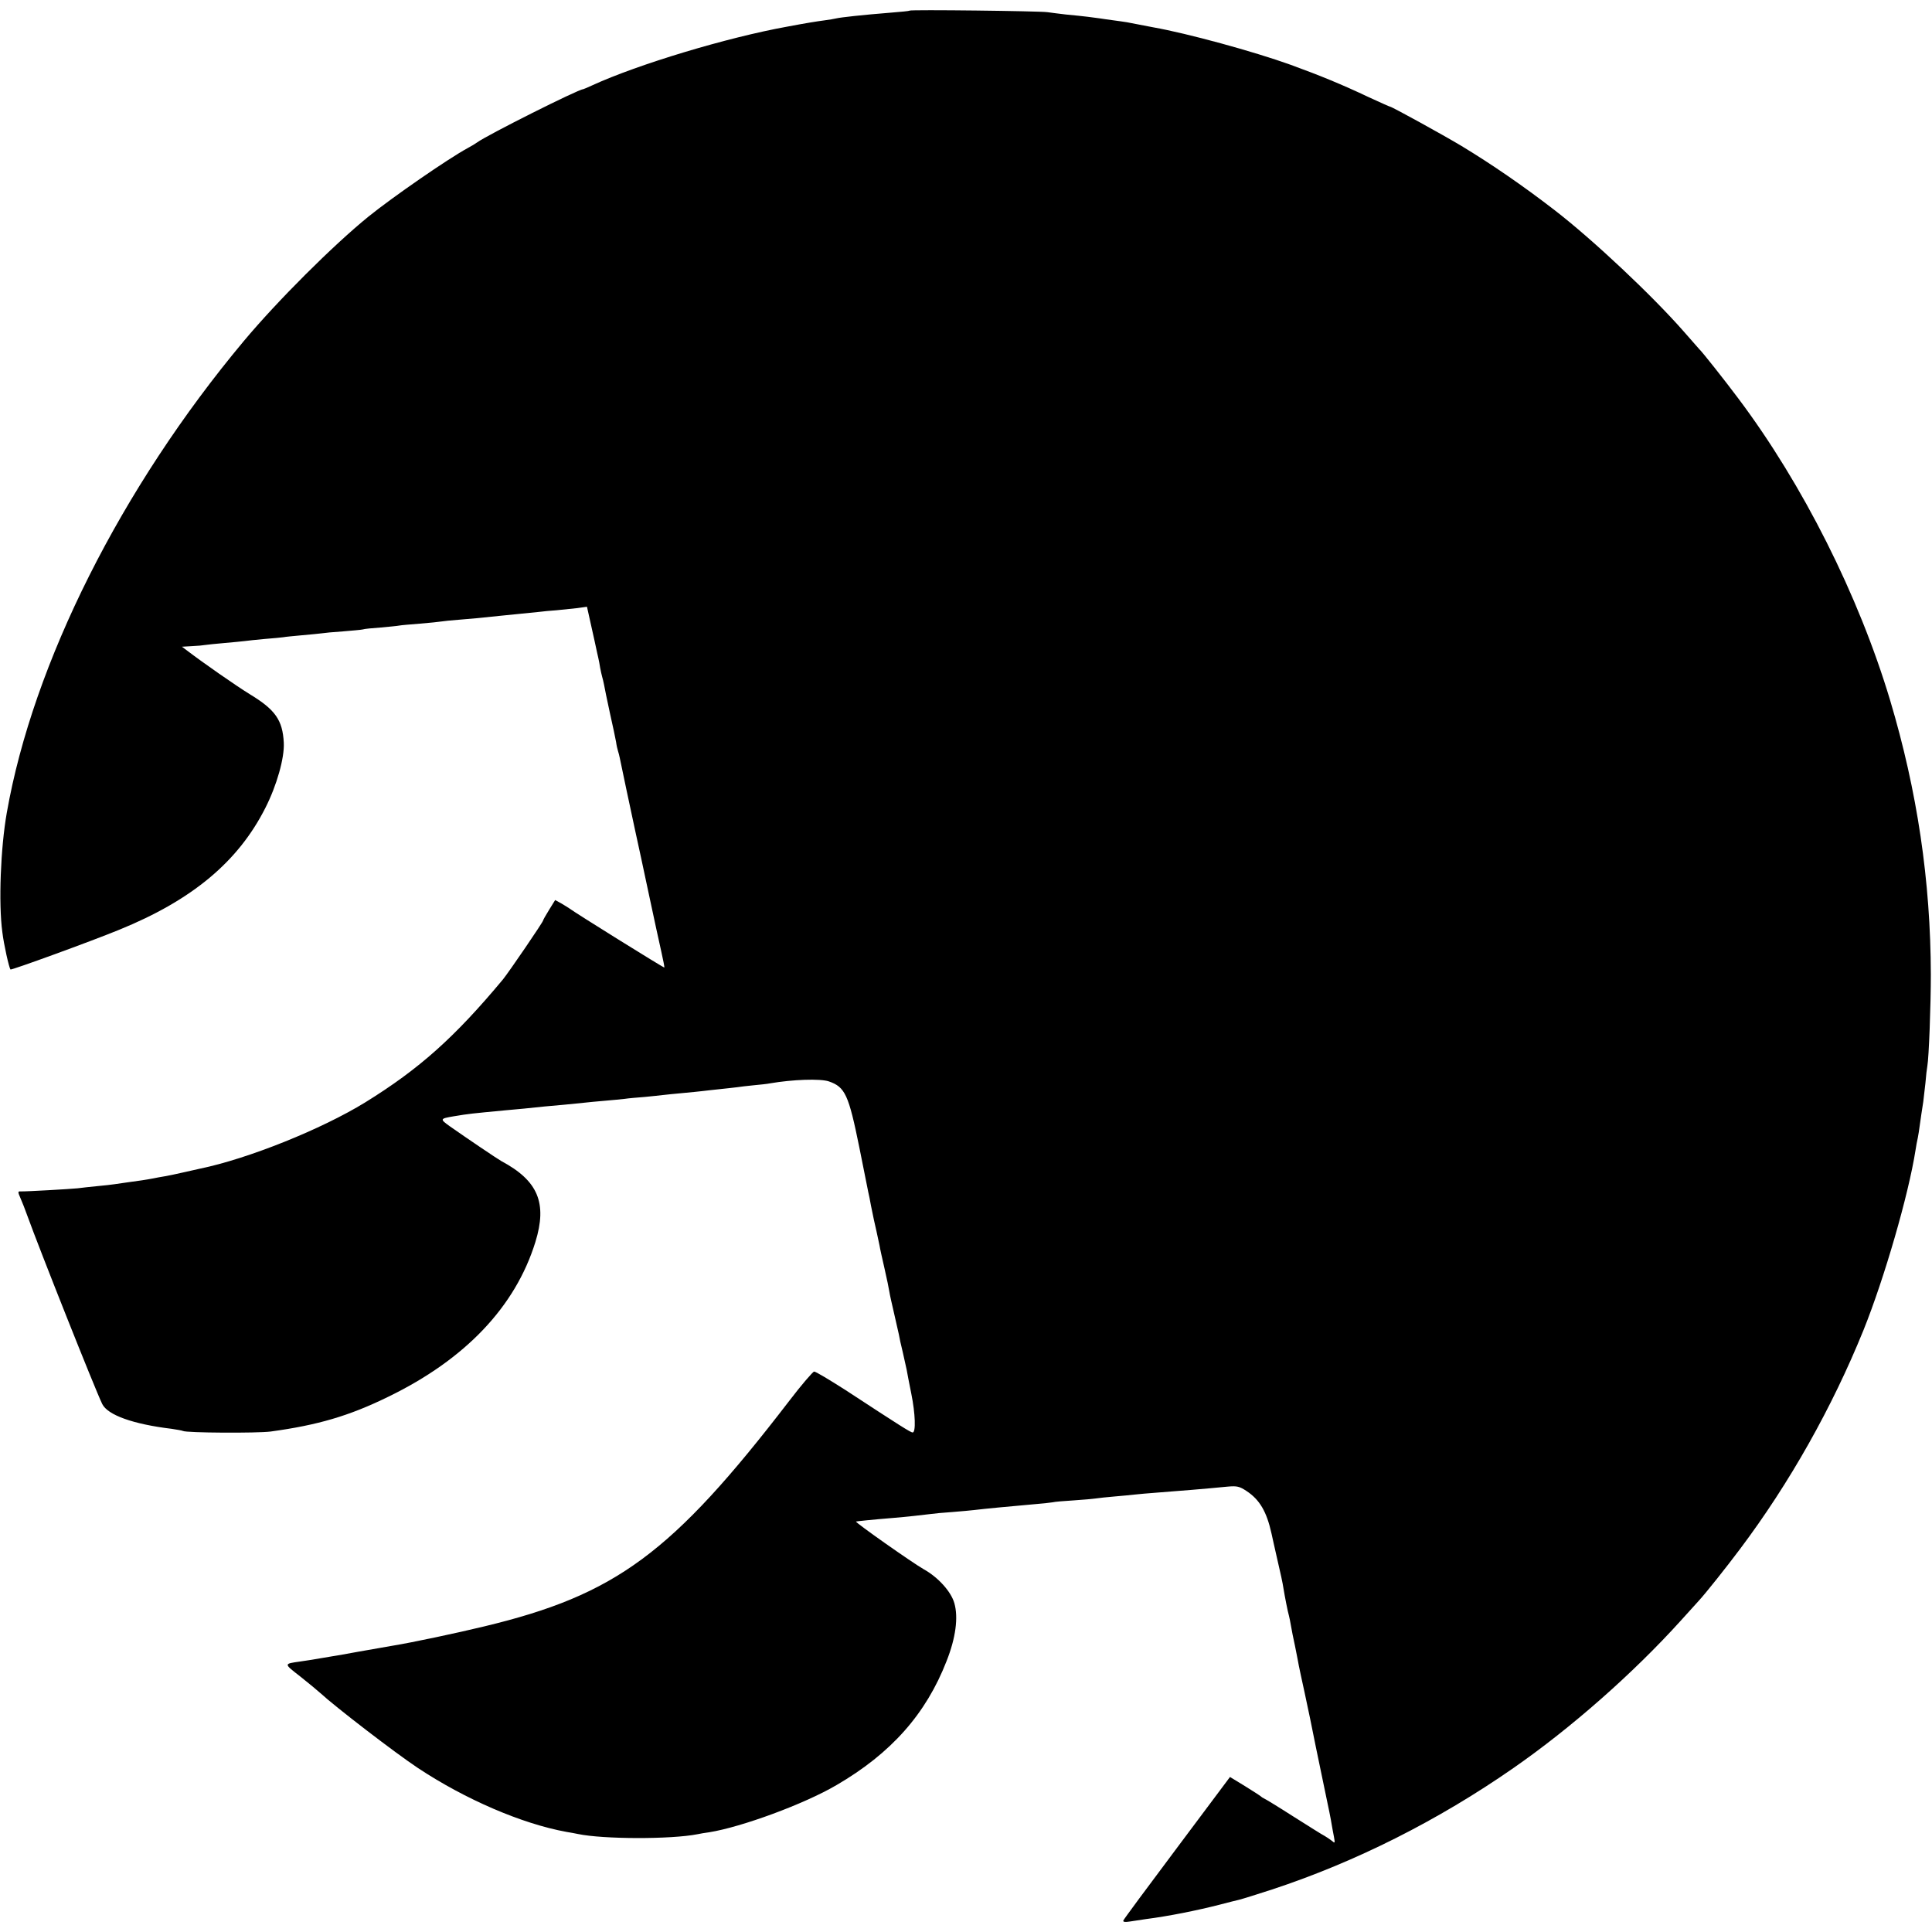 <?xml version="1.0" standalone="no"?>
<!DOCTYPE svg PUBLIC "-//W3C//DTD SVG 20010904//EN"
 "http://www.w3.org/TR/2001/REC-SVG-20010904/DTD/svg10.dtd">
<svg version="1.0" xmlns="http://www.w3.org/2000/svg"
 width="996pt" height="996pt" viewBox="0 0 996 996"
 preserveAspectRatio="xMidYMid meet">
<g transform="translate(0,996) scale(0.1,-0.1)"
fill="#000000" stroke="none">
<path d="M4689 9905 c-2 -2 -44 -6 -94 -10 -149 -12 -259 -24 -285 -30 -8 -2
-35 -7 -60 -10 -39 -5 -100 -15 -190 -32 -311 -56 -772 -195 -1007 -303 -24
-11 -45 -20 -47 -20 -24 0 -496 -237 -546 -274 -8 -6 -31 -20 -50 -30 -101
-55 -386 -252 -511 -353 -182 -148 -467 -432 -642 -641 -632 -756 -1087 -1662
-1222 -2432 -32 -181 -43 -467 -23 -615 8 -67 35 -185 42 -193 5 -4 415 145
561 205 376 153 613 351 753 628 59 116 99 258 95 336 -6 116 -43 170 -175
250 -70 43 -241 162 -326 227 l-24 18 51 3 c27 1 59 4 69 6 11 2 55 6 98 10
43 4 90 8 104 10 14 2 61 7 105 11 44 3 87 8 96 9 9 2 52 6 95 10 43 4 89 8
102 10 12 2 62 7 110 10 48 4 94 8 102 10 8 3 50 7 93 10 43 4 86 8 95 10 10
2 58 6 108 10 49 4 98 9 109 11 11 2 51 6 90 9 65 5 106 9 210 20 22 2 67 7
100 10 33 3 78 8 100 10 22 3 65 7 95 9 30 3 78 8 106 11 l50 7 22 -99 c12
-54 24 -107 26 -118 2 -11 7 -31 10 -45 3 -14 8 -37 10 -53 3 -15 7 -35 10
-45 3 -9 7 -28 10 -42 2 -14 16 -79 30 -145 15 -66 29 -133 32 -150 2 -16 7
-38 10 -47 3 -9 7 -25 9 -35 8 -41 56 -266 79 -373 14 -63 46 -212 71 -330 25
-118 54 -251 64 -295 10 -44 17 -81 16 -83 -2 -3 -463 284 -490 305 -6 4 -25
16 -42 26 l-31 17 -31 -50 c-17 -28 -31 -52 -31 -55 0 -8 -177 -267 -207 -304
-250 -300 -432 -462 -710 -634 -226 -139 -605 -291 -853 -342 -8 -2 -44 -10
-80 -18 -36 -8 -81 -18 -100 -21 -19 -3 -46 -8 -60 -11 -14 -3 -40 -7 -59 -10
-39 -5 -105 -15 -141 -20 -14 -2 -54 -7 -90 -10 -36 -4 -81 -8 -100 -11 -39
-4 -266 -17 -292 -16 -17 1 -17 -2 -2 -36 9 -20 24 -59 34 -87 64 -177 350
-897 387 -973 28 -57 159 -104 358 -128 28 -4 54 -9 58 -11 17 -10 383 -12
452 -3 242 33 404 80 606 179 398 193 656 465 759 798 62 201 14 316 -175 417
-20 11 -177 117 -268 181 -50 36 -49 38 21 50 84 14 90 14 267 31 28 2 71 7
98 9 73 8 136 14 207 20 36 4 81 8 100 10 19 2 67 7 105 10 39 3 86 8 105 10
19 3 67 7 105 10 39 4 81 8 95 10 14 2 59 6 100 10 41 4 86 8 100 10 14 2 54
6 90 10 36 4 76 8 90 10 14 2 52 7 85 10 33 3 71 7 85 10 116 20 259 25 303
10 84 -29 102 -69 157 -340 23 -115 44 -219 46 -230 3 -11 9 -42 14 -70 14
-69 17 -83 29 -135 5 -25 12 -56 15 -70 2 -14 14 -68 26 -120 12 -52 23 -106
25 -120 2 -14 13 -63 24 -110 11 -47 22 -96 25 -110 2 -14 11 -55 20 -91 8
-37 17 -78 20 -90 2 -13 13 -69 24 -124 21 -103 24 -200 7 -200 -10 0 -61 32
-345 218 -83 53 -156 97 -163 96 -6 0 -65 -68 -129 -152 -604 -786 -893 -999
-1573 -1162 -136 -33 -371 -83 -470 -99 -76 -13 -154 -27 -177 -31 -69 -13
-89 -16 -178 -31 -52 -9 -108 -18 -125 -20 -83 -12 -83 -10 3 -77 44 -35 90
-73 103 -85 77 -71 385 -308 504 -387 245 -162 535 -287 765 -329 19 -3 46 -8
60 -11 129 -27 479 -28 616 -1 12 3 39 7 60 10 168 27 491 146 656 243 282
164 462 367 568 640 47 119 61 224 40 298 -17 60 -84 134 -158 175 -55 31
-354 241 -349 246 2 1 85 10 197 19 51 4 161 16 190 20 14 2 63 7 110 10 47 4
96 8 110 10 58 7 185 19 310 30 41 3 84 8 96 10 11 3 61 7 110 10 49 3 100 8
114 10 14 2 57 7 95 10 39 3 86 8 105 10 19 2 71 7 115 10 105 8 244 19 365
31 47 4 60 1 95 -22 69 -45 105 -107 130 -220 2 -11 16 -71 30 -134 15 -63 29
-128 31 -145 8 -49 23 -125 29 -145 2 -8 7 -31 10 -50 3 -19 13 -69 22 -110 8
-41 17 -85 19 -98 3 -13 15 -74 29 -135 13 -62 26 -123 29 -137 9 -46 45 -223
76 -370 17 -80 33 -158 35 -175 3 -16 8 -46 12 -65 6 -33 5 -34 -11 -20 -10 8
-27 19 -37 25 -11 5 -83 51 -161 100 -78 50 -147 92 -153 94 -5 2 -12 7 -15
10 -3 3 -40 27 -82 53 l-77 47 -273 -365 c-150 -200 -275 -369 -277 -375 -2
-8 9 -9 35 -5 22 3 57 9 79 12 124 16 266 45 380 74 44 12 91 23 103 26 13 3
90 27 170 53 431 142 856 356 1244 626 298 207 617 488 863 760 44 49 87 96
95 105 33 36 140 170 211 265 254 338 474 728 636 1128 107 266 232 697 268
927 3 19 8 49 12 65 3 17 7 39 8 50 5 38 16 110 20 135 2 14 7 57 11 95 3 39
8 79 10 89 8 43 18 312 18 471 -1 483 -70 947 -210 1415 -162 540 -450 1113
-782 1555 -68 91 -188 243 -202 255 -3 3 -38 43 -79 90 -163 186 -468 473
-666 626 -163 126 -328 239 -480 331 -95 57 -360 203 -369 203 -3 0 -51 22
-108 48 -139 66 -254 113 -405 168 -189 68 -532 162 -708 193 -57 11 -79 15
-135 26 -14 2 -45 7 -70 10 -25 3 -56 8 -70 10 -27 4 -79 11 -175 20 -33 4
-76 9 -95 12 -40 6 -706 14 -711 8z"/>
</g>
</svg>
